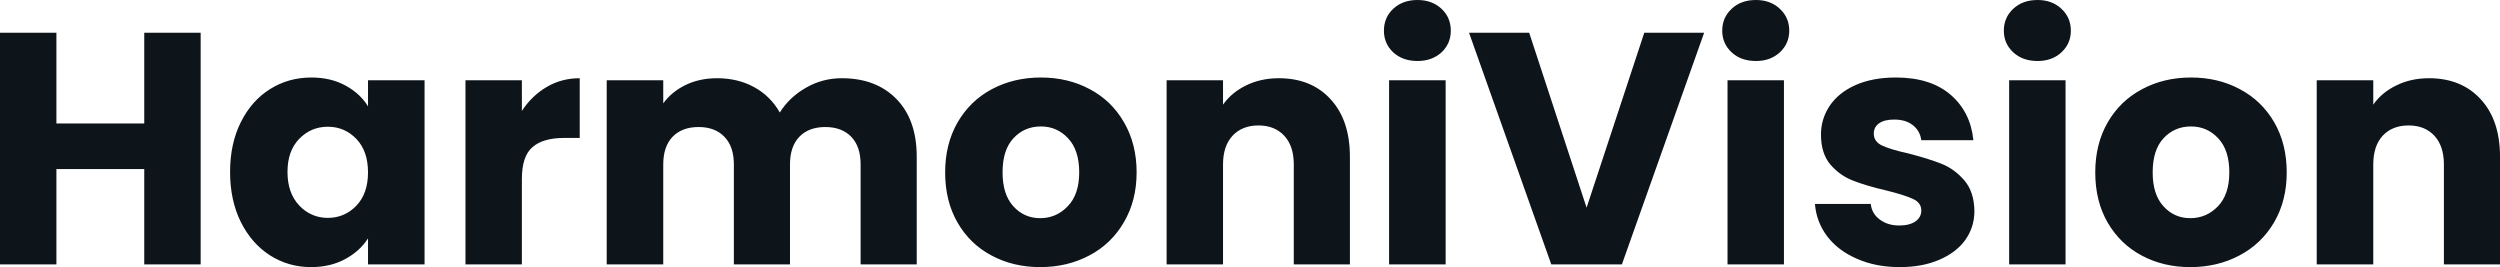 <svg fill="#0d141a" viewBox="0 0 174.179 18.607" height="100%" width="100%" xmlns="http://www.w3.org/2000/svg"><path preserveAspectRatio="none" d="M10.05 2.28L13.98 2.28L13.98 18.42L10.05 18.42L10.05 11.78L3.93 11.78L3.93 18.42L0 18.42L0 2.28L3.93 2.28L3.93 8.60L10.05 8.60L10.05 2.28ZM16.03 11.98Q16.03 10.00 16.78 8.51Q17.53 7.01 18.81 6.21Q20.10 5.40 21.69 5.40L21.69 5.40Q23.05 5.40 24.07 5.96Q25.09 6.51 25.64 7.41L25.64 7.41L25.64 5.59L29.58 5.59L29.58 18.42L25.64 18.42L25.64 16.61Q25.07 17.50 24.05 18.05Q23.02 18.61 21.67 18.61L21.67 18.61Q20.10 18.61 18.81 17.79Q17.53 16.97 16.78 15.47Q16.03 13.96 16.03 11.98L16.03 11.98ZM25.64 12.01Q25.64 10.53 24.83 9.68Q24.01 8.83 22.84 8.83L22.84 8.83Q21.67 8.83 20.85 9.67Q20.03 10.51 20.03 11.98L20.03 11.98Q20.03 13.45 20.85 14.32Q21.67 15.18 22.84 15.18L22.84 15.18Q24.01 15.18 24.83 14.33Q25.64 13.48 25.64 12.01L25.64 12.01ZM36.36 7.73Q37.05 6.67 38.09 6.06Q39.12 5.45 40.39 5.45L40.39 5.45L40.39 9.61L39.31 9.61Q37.83 9.61 37.10 10.25Q36.36 10.88 36.36 12.47L36.36 12.47L36.36 18.42L32.43 18.42L32.43 5.59L36.36 5.59L36.36 7.73ZM58.65 5.45Q61.04 5.45 62.46 6.90Q63.87 8.35 63.87 10.92L63.87 10.92L63.87 18.42L59.96 18.42L59.96 11.45Q59.96 10.21 59.31 9.53Q58.65 8.85 57.50 8.85L57.50 8.85Q56.35 8.85 55.69 9.53Q55.04 10.21 55.04 11.45L55.04 11.45L55.04 18.42L51.13 18.42L51.13 11.45Q51.13 10.21 50.47 9.53Q49.82 8.85 48.67 8.85L48.67 8.85Q47.52 8.85 46.86 9.53Q46.21 10.21 46.21 11.45L46.21 11.45L46.21 18.42L42.27 18.42L42.27 5.59L46.21 5.59L46.21 7.20Q46.80 6.39 47.77 5.92Q48.74 5.45 49.96 5.45L49.96 5.45Q51.41 5.45 52.54 6.07Q53.68 6.69 54.33 7.84L54.33 7.84Q54.99 6.78 56.14 6.12Q57.29 5.45 58.65 5.45L58.65 5.45ZM72.47 18.61Q70.59 18.61 69.08 17.80Q67.57 17.00 66.71 15.50Q65.85 14.01 65.85 12.01L65.85 12.01Q65.85 10.03 66.72 8.52Q67.60 7.01 69.11 6.21Q70.63 5.40 72.52 5.40L72.52 5.40Q74.41 5.40 75.92 6.21Q77.44 7.01 78.31 8.52Q79.19 10.03 79.19 12.01L79.19 12.01Q79.19 13.98 78.30 15.49Q77.42 17.00 75.89 17.80Q74.36 18.61 72.47 18.61L72.47 18.61ZM72.47 15.20Q73.60 15.20 74.39 14.37Q75.19 13.55 75.19 12.01L75.19 12.01Q75.19 10.46 74.42 9.64Q73.65 8.81 72.52 8.81L72.52 8.81Q71.37 8.81 70.61 9.63Q69.85 10.44 69.85 12.01L69.85 12.01Q69.85 13.55 70.60 14.37Q71.35 15.20 72.47 15.20L72.47 15.20ZM89.10 5.45Q91.36 5.45 92.70 6.91Q94.05 8.37 94.05 10.92L94.05 10.92L94.05 18.42L90.14 18.42L90.14 11.45Q90.14 10.17 89.47 9.45Q88.80 8.74 87.68 8.74L87.68 8.74Q86.55 8.74 85.88 9.45Q85.21 10.17 85.21 11.45L85.21 11.45L85.21 18.42L81.28 18.42L81.28 5.59L85.21 5.59L85.21 7.29Q85.81 6.44 86.82 5.95Q87.84 5.45 89.10 5.45L89.10 5.45ZM98.76 4.25Q97.73 4.25 97.07 3.65Q96.42 3.04 96.42 2.14L96.42 2.14Q96.42 1.22 97.07 0.61Q97.73 0 98.76 0L98.76 0Q99.77 0 100.43 0.61Q101.08 1.22 101.08 2.14L101.08 2.14Q101.08 3.04 100.43 3.65Q99.77 4.25 98.76 4.25L98.76 4.25ZM96.78 5.59L100.72 5.59L100.72 18.42L96.78 18.42L96.78 5.59ZM114.56 2.28L118.73 2.28L113.00 18.42L108.08 18.42L102.35 2.28L106.54 2.28L110.54 14.47L114.56 2.28ZM122.34 4.25Q121.30 4.25 120.65 3.65Q119.99 3.04 119.99 2.14L119.99 2.14Q119.99 1.22 120.65 0.61Q121.30 0 122.34 0L122.34 0Q123.35 0 124.00 0.61Q124.66 1.22 124.66 2.14L124.66 2.14Q124.66 3.04 124.00 3.65Q123.35 4.25 122.34 4.25L122.34 4.25ZM120.36 5.59L124.29 5.59L124.29 18.42L120.36 18.42L120.36 5.59ZM132.36 18.61Q130.69 18.61 129.38 18.03Q128.06 17.46 127.30 16.46Q126.55 15.46 126.45 14.21L126.45 14.21L130.34 14.21Q130.41 14.88 130.96 15.29Q131.51 15.71 132.32 15.71L132.32 15.71Q133.05 15.71 133.46 15.42Q133.86 15.13 133.86 14.67L133.86 14.67Q133.86 14.12 133.28 13.86Q132.71 13.59 131.42 13.27L131.42 13.27Q130.04 12.95 129.12 12.59Q128.20 12.24 127.53 11.47Q126.87 10.69 126.87 9.38L126.87 9.38Q126.87 8.28 127.48 7.37Q128.09 6.46 129.27 5.93Q130.46 5.40 132.09 5.40L132.09 5.40Q134.50 5.40 135.90 6.60Q137.29 7.80 137.49 9.77L137.49 9.77L133.86 9.77Q133.77 9.11 133.27 8.72Q132.78 8.33 131.97 8.33L131.97 8.33Q131.28 8.33 130.92 8.59Q130.55 8.85 130.55 9.31L130.55 9.31Q130.55 9.87 131.13 10.14Q131.72 10.42 132.96 10.69L132.96 10.69Q134.39 11.06 135.29 11.42Q136.18 11.78 136.86 12.57Q137.54 13.36 137.56 14.70L137.56 14.70Q137.56 15.82 136.93 16.71Q136.30 17.59 135.11 18.10Q133.93 18.61 132.36 18.61L132.36 18.61ZM141.96 4.25Q140.92 4.25 140.27 3.65Q139.61 3.04 139.61 2.14L139.61 2.14Q139.61 1.22 140.27 0.61Q140.92 0 141.96 0L141.96 0Q142.97 0 143.62 0.61Q144.28 1.22 144.28 2.14L144.28 2.14Q144.28 3.04 143.62 3.65Q142.97 4.25 141.96 4.25L141.96 4.25ZM139.98 5.59L143.91 5.59L143.91 18.42L139.98 18.42L139.98 5.59ZM152.60 18.61Q150.72 18.61 149.21 17.80Q147.71 17.00 146.84 15.50Q145.98 14.01 145.98 12.01L145.98 12.01Q145.98 10.03 146.85 8.52Q147.73 7.01 149.25 6.21Q150.76 5.40 152.65 5.40L152.65 5.40Q154.54 5.40 156.05 6.21Q157.57 7.01 158.45 8.52Q159.32 10.03 159.32 12.01L159.32 12.01Q159.32 13.98 158.44 15.49Q157.55 17.00 156.02 17.80Q154.49 18.61 152.60 18.61L152.60 18.61ZM152.60 15.20Q153.73 15.20 154.53 14.37Q155.32 13.55 155.32 12.01L155.32 12.01Q155.32 10.46 154.55 9.64Q153.78 8.81 152.65 8.81L152.65 8.81Q151.50 8.81 150.74 9.63Q149.98 10.44 149.98 12.01L149.98 12.01Q149.98 13.55 150.73 14.37Q151.48 15.20 152.60 15.20L152.60 15.20ZM169.23 5.45Q171.49 5.45 172.83 6.91Q174.18 8.37 174.18 10.92L174.18 10.92L174.18 18.42L170.27 18.42L170.27 11.45Q170.27 10.17 169.60 9.45Q168.94 8.74 167.81 8.74L167.81 8.74Q166.68 8.74 166.01 9.45Q165.35 10.17 165.35 11.45L165.35 11.45L165.35 18.42L161.41 18.42L161.41 5.59L165.35 5.59L165.35 7.29Q165.94 6.44 166.96 5.95Q167.97 5.45 169.23 5.45L169.23 5.45Z"></path></svg>